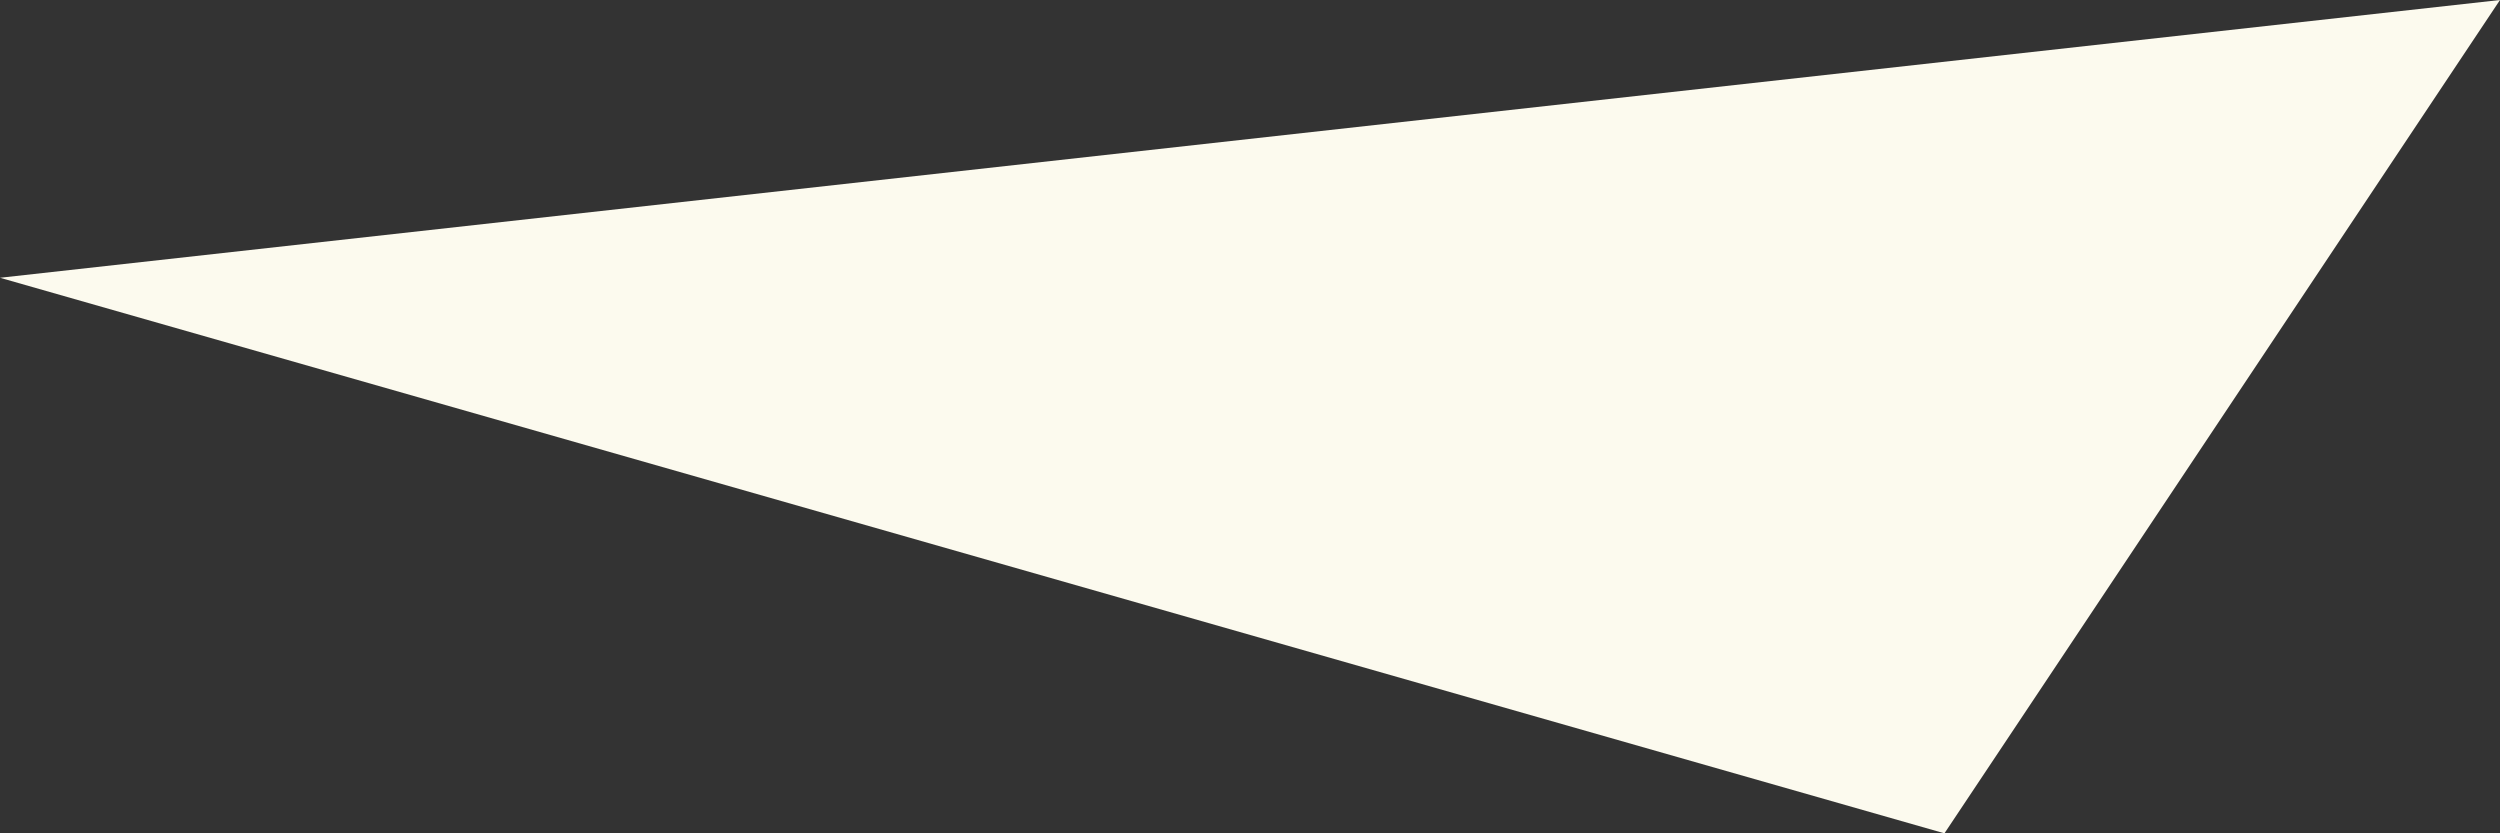 <?xml version="1.0" encoding="UTF-8" standalone="no"?>
<svg xmlns:xlink="http://www.w3.org/1999/xlink" height="0.15px" width="0.45px" xmlns="http://www.w3.org/2000/svg">
  <rect width="100%" height="100%" fill="#333333" stroke="none"/>
  <g transform="matrix(1.0, 0.0, 0.0, 1.0, 12.7, 5.05)">
    <path d="M-12.25 -5.05 L-12.35 -4.9 -12.7 -5.0 -12.25 -5.05" fill="#fcfaee" fill-rule="evenodd" stroke="none"/>
  </g>
</svg>
